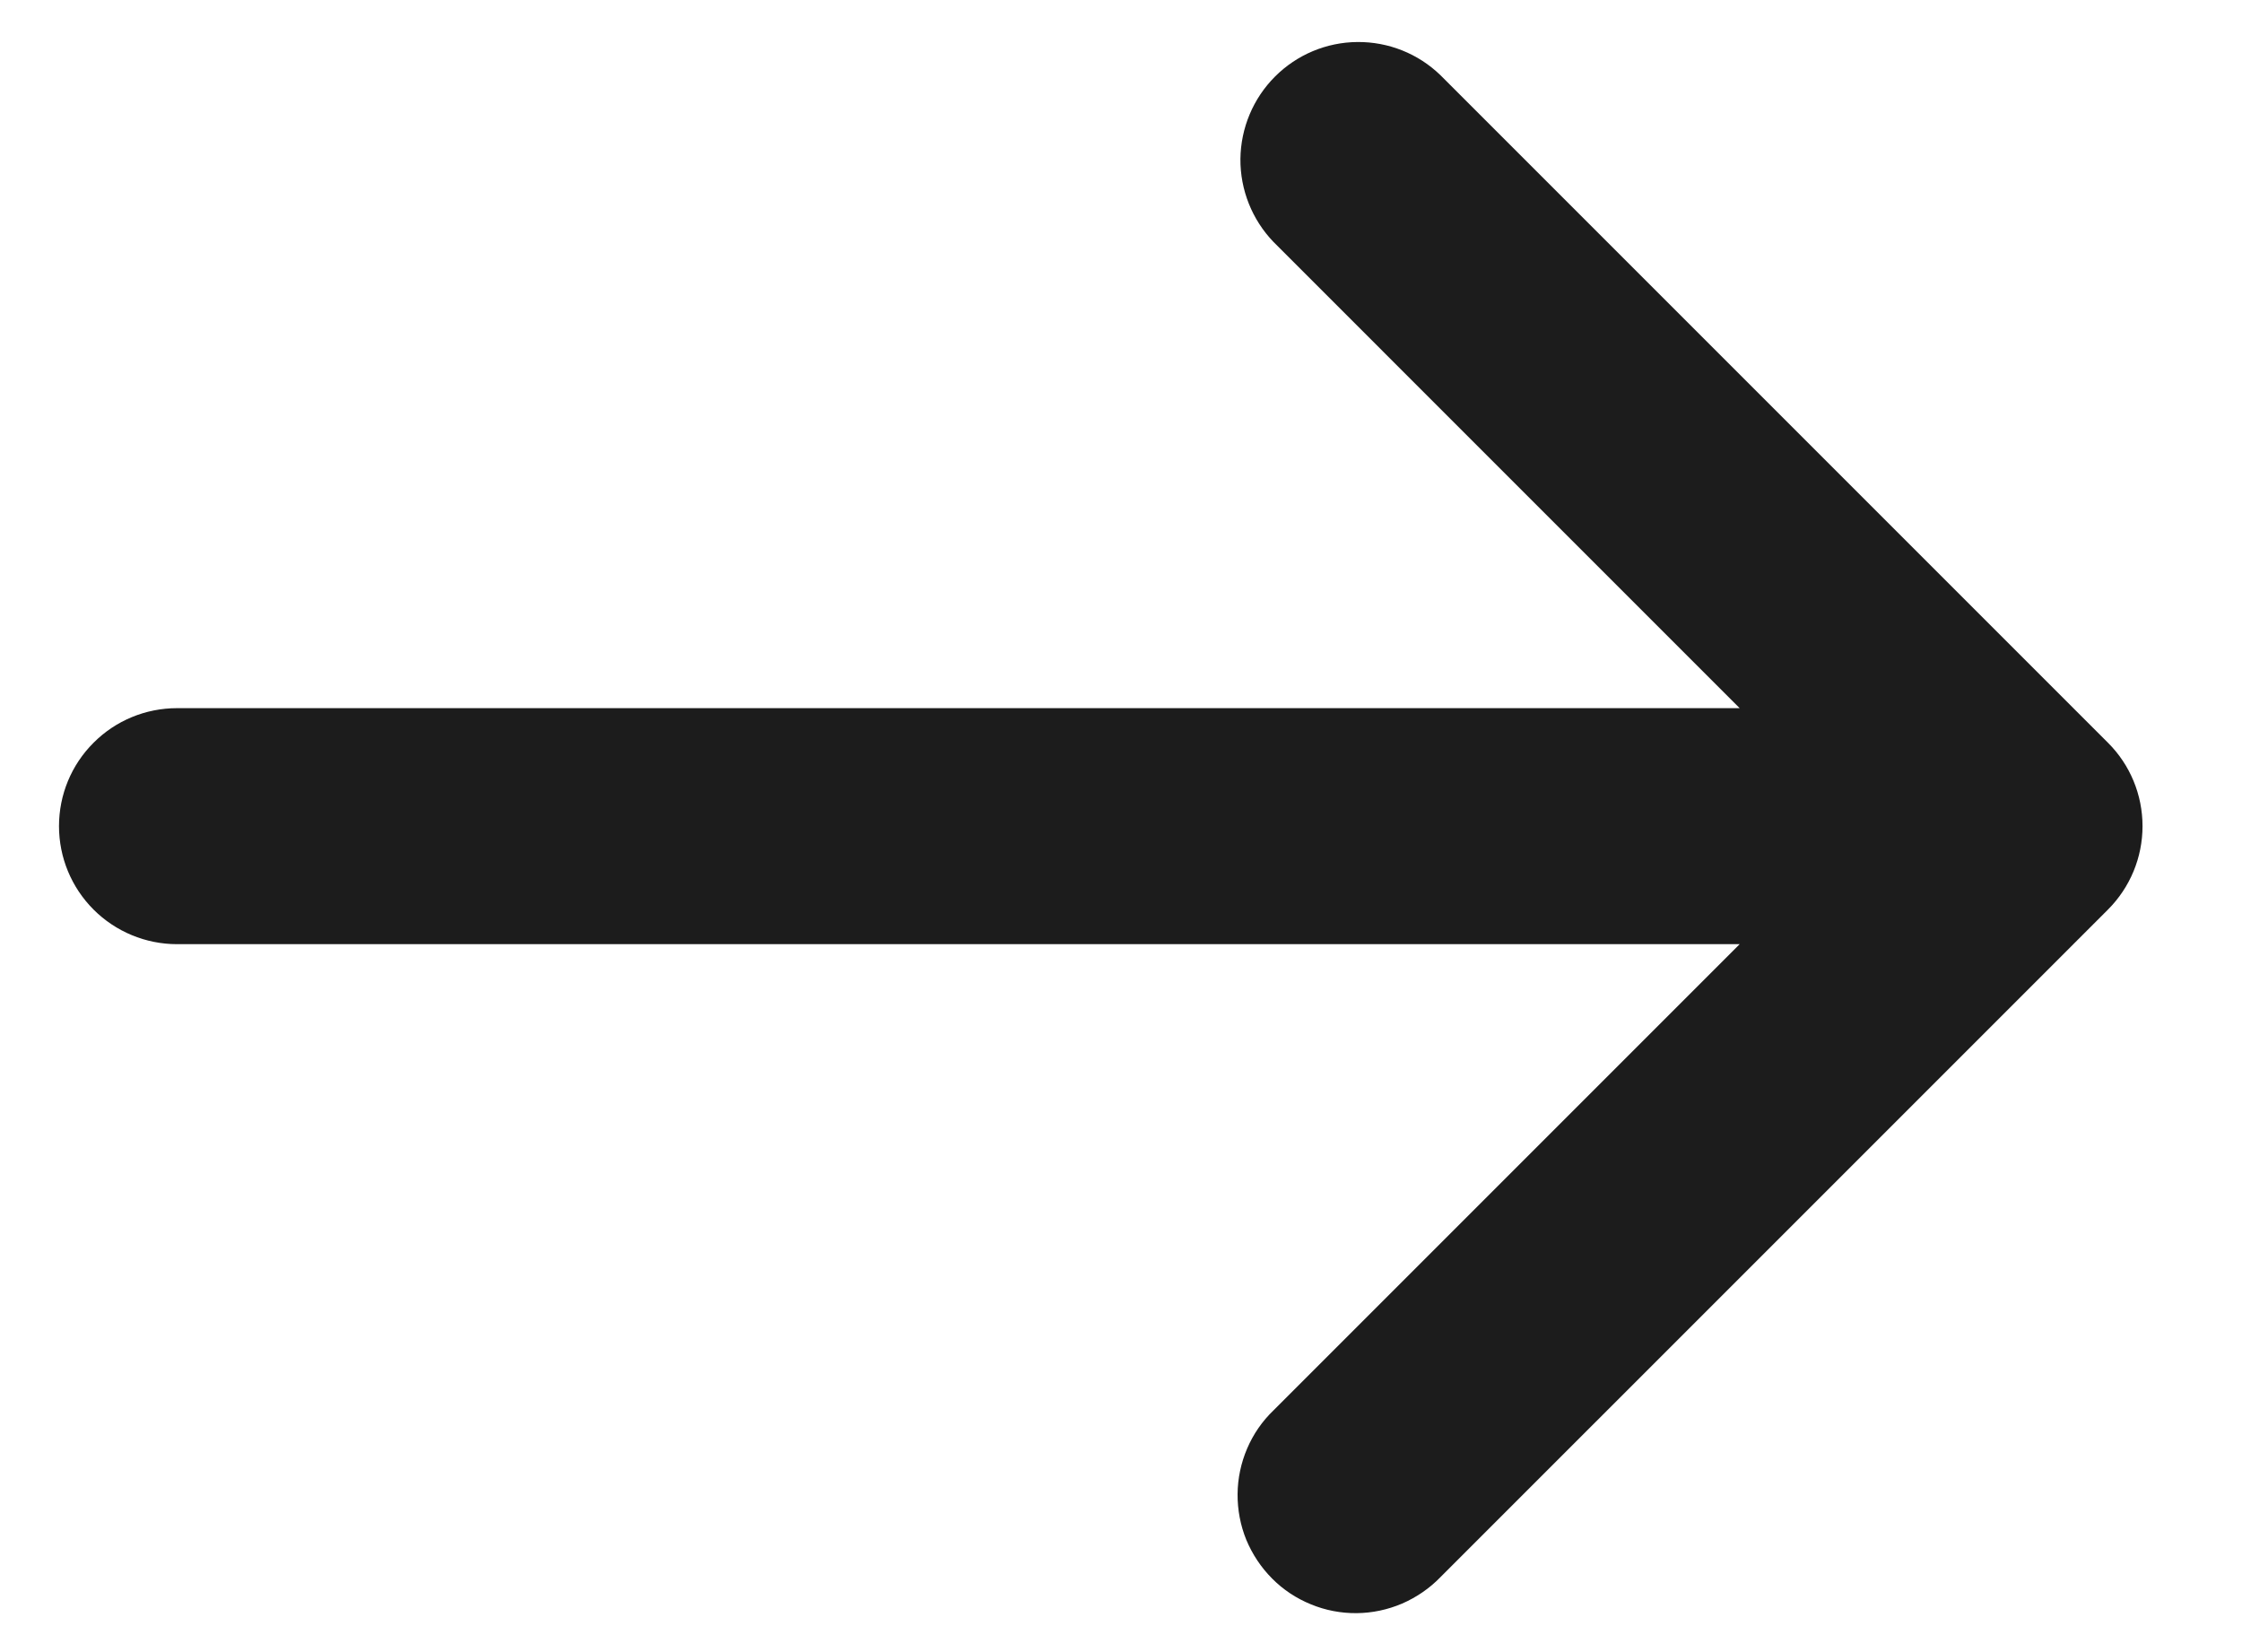 <svg width="19" height="14" viewBox="0 0 19 14" fill="none" xmlns="http://www.w3.org/2000/svg">
<path d="M14.743 8.001L10.793 11.951C10.697 12.043 10.621 12.153 10.569 12.275C10.517 12.397 10.489 12.528 10.488 12.661C10.487 12.794 10.512 12.926 10.562 13.049C10.613 13.171 10.687 13.283 10.781 13.377C10.874 13.471 10.986 13.545 11.109 13.595C11.232 13.646 11.364 13.671 11.496 13.67C11.629 13.669 11.76 13.641 11.882 13.589C12.004 13.536 12.115 13.46 12.207 13.365L17.864 7.708C18.052 7.52 18.157 7.266 18.157 7.001C18.157 6.735 18.052 6.481 17.864 6.294L12.207 0.637C12.018 0.454 11.766 0.354 11.504 0.356C11.241 0.358 10.991 0.463 10.805 0.649C10.62 0.834 10.515 1.085 10.512 1.347C10.51 1.609 10.611 1.862 10.793 2.051L14.743 6.001L1.5 6.001C1.235 6.001 0.98 6.106 0.793 6.294C0.605 6.481 0.5 6.735 0.5 7.001C0.5 7.266 0.605 7.52 0.793 7.708C0.98 7.895 1.235 8.001 1.5 8.001H14.743Z" fill="#1C1C1C"/>
</svg>
